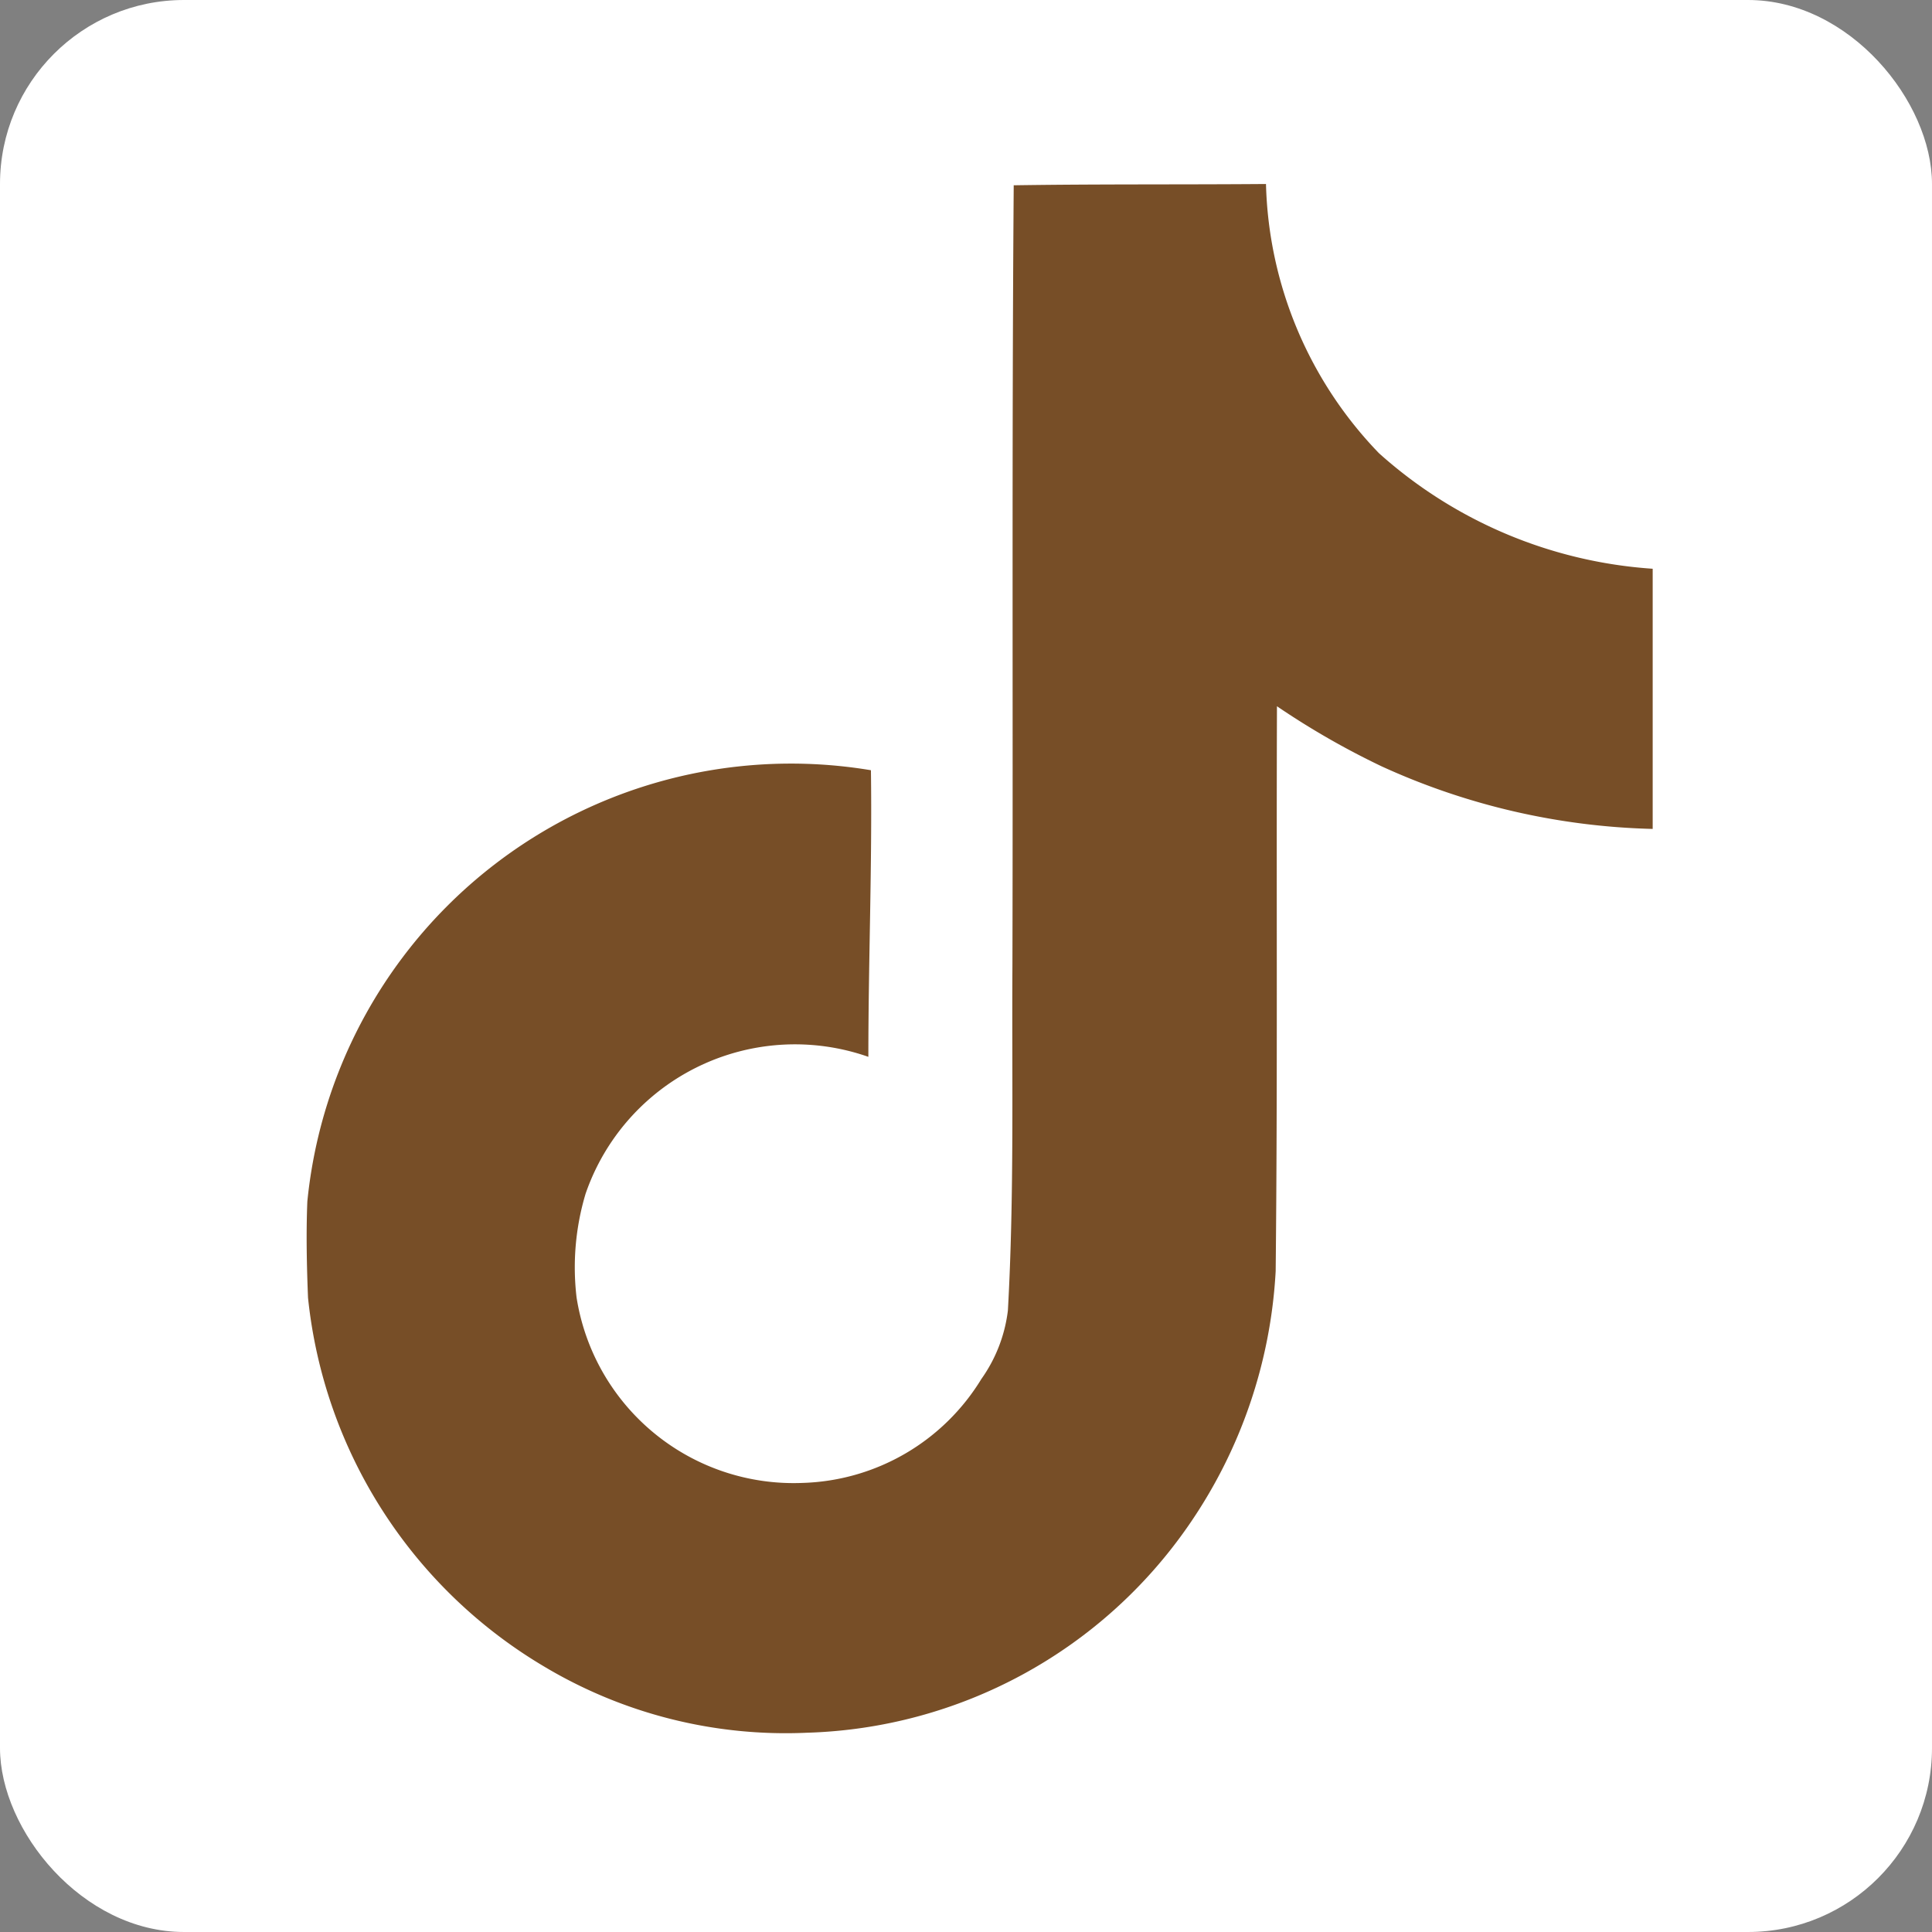 <svg xmlns="http://www.w3.org/2000/svg" width="31.5" height="31.5" viewBox="0 0 31.5 31.5">
  <rect x="0" y="0" width="31.5" height="31.5" fill="#808080" stroke="none"/>
  <g id="Group_10756" data-name="Group 10756" transform="translate(-259 -5833)">
    <rect id="Rectangle_3300" data-name="Rectangle 3300" width="31.5" height="31.5" rx="3" transform="translate(259 5833)" fill="#fff"/>
    <path id="Icon_simple-tiktok" data-name="Icon simple-tiktok" d="M13.895.021C15.274,0,16.642.011,18.01,0a6.556,6.556,0,0,0,1.842,4.389,7.423,7.423,0,0,0,4.463,1.884v4.242a11.266,11.266,0,0,1-4.421-1.021,13,13,0,0,1-1.705-.979c-.011,3.073.011,6.147-.021,9.21a8.039,8.039,0,0,1-1.421,4.147,7.842,7.842,0,0,1-6.22,3.379,7.675,7.675,0,0,1-4.294-1.084,7.937,7.937,0,0,1-3.842-6.01c-.021-.526-.032-1.053-.011-1.568a7.924,7.924,0,0,1,9.189-7.031c.021,1.558-.042,3.116-.042,4.673a3.611,3.611,0,0,0-4.61,2.231,4.175,4.175,0,0,0-.147,1.695,3.582,3.582,0,0,0,3.684,3.021,3.536,3.536,0,0,0,2.916-1.695,2.429,2.429,0,0,0,.432-1.116c.105-1.884.063-3.758.074-5.642.011-4.242-.011-8.473.021-12.7Z" transform="translate(261.631 5836)" fill="#774e27"/>
  </g>
</svg>
